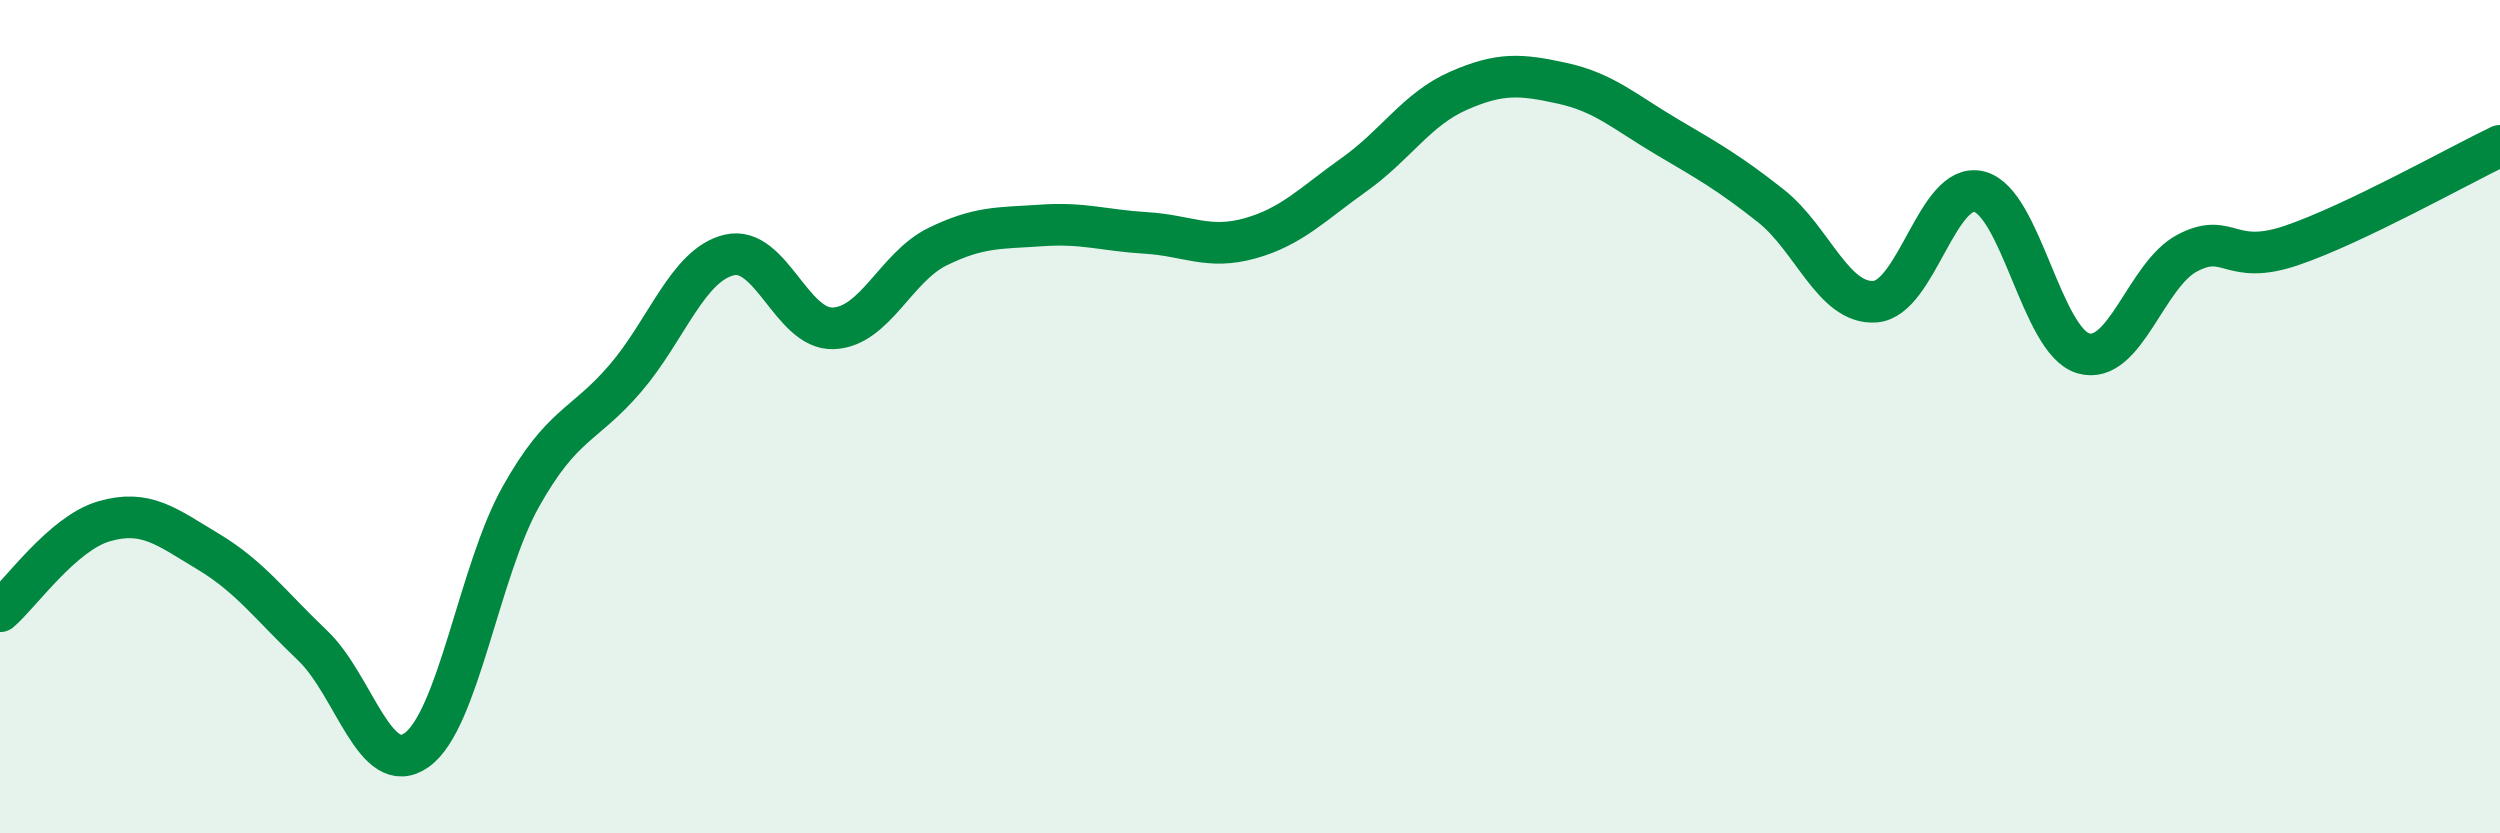 
    <svg width="60" height="20" viewBox="0 0 60 20" xmlns="http://www.w3.org/2000/svg">
      <path
        d="M 0,14.67 C 0.5,14.24 1.5,12.8 2.5,12.51 C 3.5,12.22 4,12.64 5,13.24 C 6,13.84 6.5,14.54 7.5,15.49 C 8.5,16.44 9,18.71 10,18 C 11,17.29 11.5,13.7 12.5,11.92 C 13.5,10.14 14,10.25 15,9.09 C 16,7.93 16.5,6.36 17.5,6.12 C 18.5,5.88 19,7.92 20,7.88 C 21,7.84 21.5,6.41 22.5,5.92 C 23.5,5.43 24,5.48 25,5.41 C 26,5.34 26.5,5.53 27.5,5.59 C 28.5,5.65 29,6 30,5.72 C 31,5.44 31.5,4.9 32.5,4.19 C 33.5,3.48 34,2.62 35,2.18 C 36,1.74 36.5,1.78 37.5,2 C 38.5,2.22 39,2.69 40,3.28 C 41,3.87 41.5,4.15 42.5,4.94 C 43.5,5.73 44,7.31 45,7.24 C 46,7.17 46.5,4.35 47.5,4.6 C 48.5,4.85 49,8.19 50,8.48 C 51,8.77 51.5,6.59 52.5,6.07 C 53.5,5.55 53.5,6.4 55,5.89 C 56.5,5.38 59,3.98 60,3.5L60 20L0 20Z"
        fill="#008740"
        opacity="0.1"
        stroke-linecap="round"
        stroke-linejoin="round"
      />
      <path
        d="M 0,14.67 C 0.5,14.24 1.5,12.8 2.5,12.51 C 3.5,12.22 4,12.64 5,13.24 C 6,13.84 6.5,14.54 7.5,15.49 C 8.5,16.44 9,18.71 10,18 C 11,17.29 11.5,13.7 12.5,11.92 C 13.5,10.14 14,10.25 15,9.09 C 16,7.93 16.5,6.36 17.5,6.12 C 18.5,5.88 19,7.92 20,7.88 C 21,7.84 21.5,6.41 22.5,5.92 C 23.5,5.43 24,5.48 25,5.41 C 26,5.34 26.5,5.53 27.5,5.59 C 28.5,5.65 29,6 30,5.72 C 31,5.44 31.5,4.9 32.5,4.19 C 33.5,3.48 34,2.62 35,2.18 C 36,1.74 36.5,1.78 37.5,2 C 38.5,2.22 39,2.69 40,3.28 C 41,3.87 41.5,4.15 42.5,4.94 C 43.5,5.73 44,7.31 45,7.24 C 46,7.17 46.5,4.35 47.5,4.6 C 48.5,4.85 49,8.19 50,8.48 C 51,8.77 51.5,6.59 52.5,6.07 C 53.5,5.55 53.5,6.4 55,5.89 C 56.5,5.38 59,3.98 60,3.5"
        stroke="#008740"
        stroke-width="1"
        fill="none"
        stroke-linecap="round"
        stroke-linejoin="round"
      />
    </svg>
  